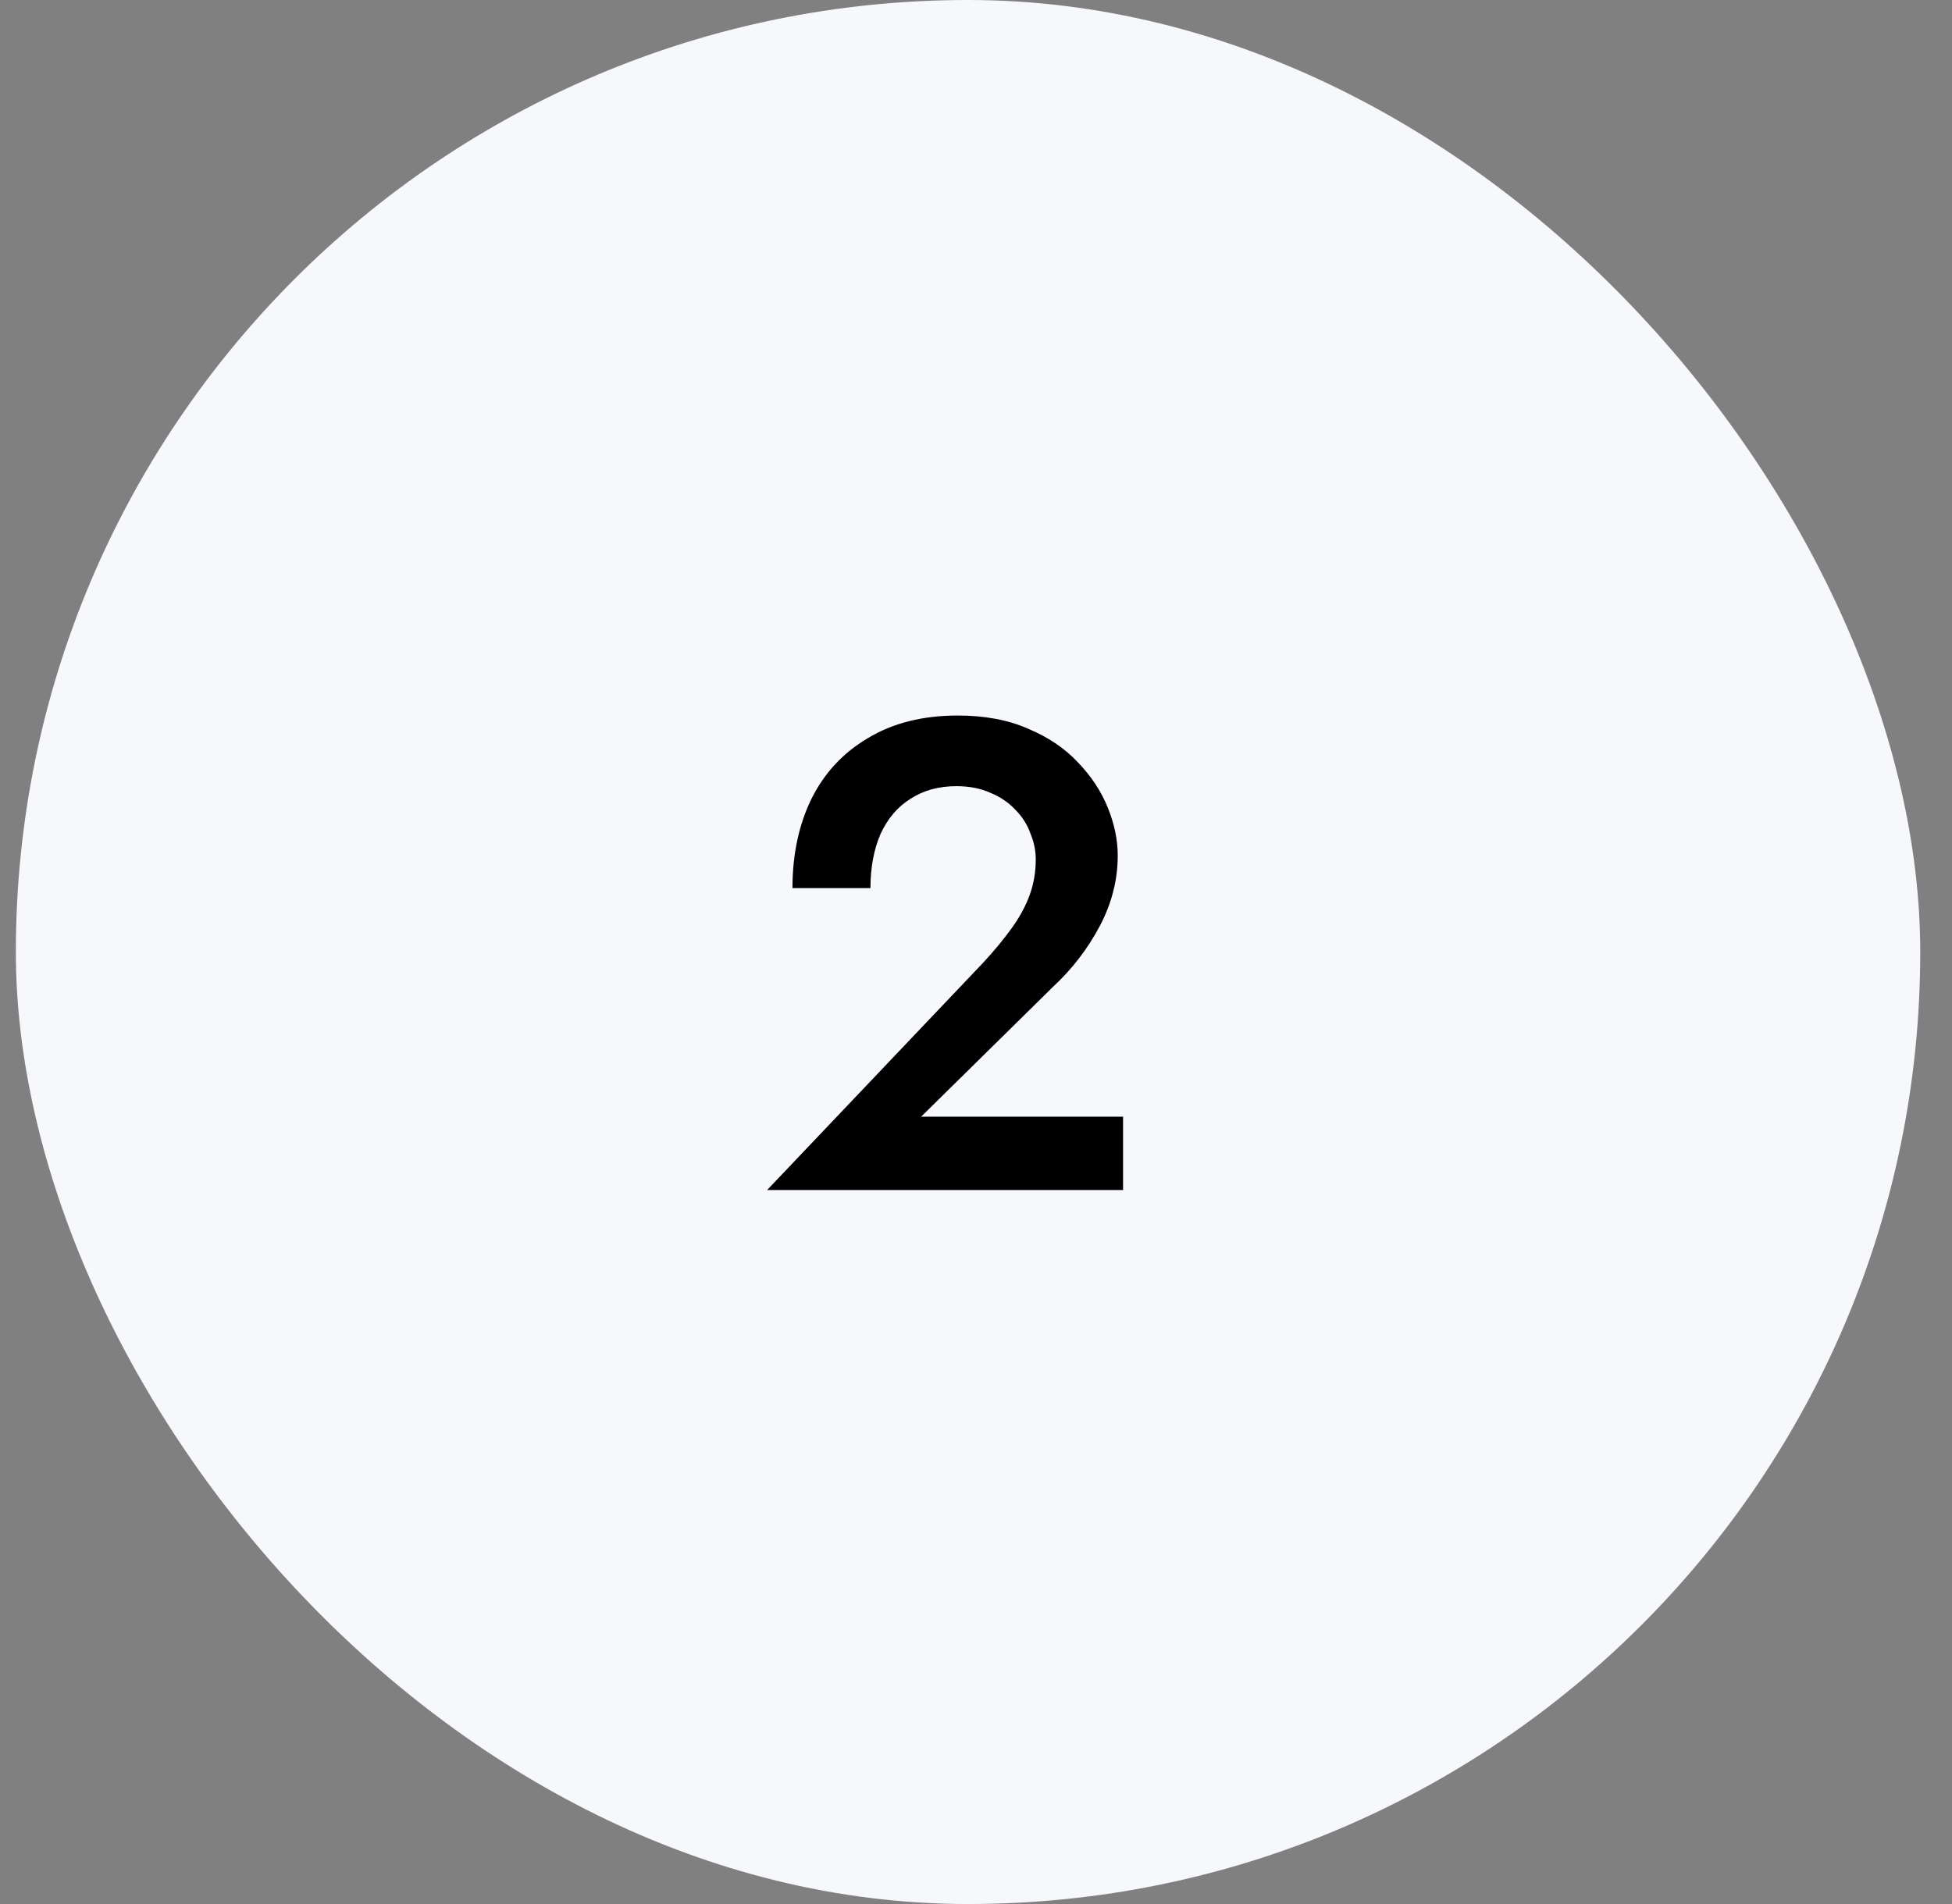 <?xml version="1.0" encoding="UTF-8"?> <svg xmlns="http://www.w3.org/2000/svg" width="41" height="40" viewBox="0 0 41 40" fill="none"><rect x="0" y="0" width="41" height="40" fill="#808080" stroke="none"/><rect x="0.333" width="40" height="40" rx="20" fill="#F6F8FB"></rect><path d="M16.113 25L20.649 20.226C20.883 19.974 21.083 19.731 21.251 19.498C21.419 19.265 21.545 19.031 21.629 18.798C21.713 18.565 21.755 18.317 21.755 18.056C21.755 17.869 21.718 17.687 21.643 17.51C21.578 17.323 21.471 17.155 21.321 17.006C21.181 16.857 21.009 16.74 20.803 16.656C20.598 16.563 20.36 16.516 20.089 16.516C19.716 16.516 19.394 16.605 19.123 16.782C18.853 16.95 18.643 17.197 18.493 17.524C18.353 17.851 18.283 18.229 18.283 18.658H16.645C16.645 17.958 16.776 17.337 17.037 16.796C17.308 16.245 17.705 15.816 18.227 15.508C18.75 15.191 19.38 15.032 20.117 15.032C20.687 15.032 21.181 15.125 21.601 15.312C22.021 15.489 22.367 15.723 22.637 16.012C22.917 16.301 23.127 16.619 23.267 16.964C23.407 17.309 23.477 17.645 23.477 17.972C23.477 18.485 23.351 18.98 23.099 19.456C22.847 19.932 22.521 20.357 22.119 20.73L19.347 23.46H23.589V25H16.113Z" fill="black"></path></svg> 